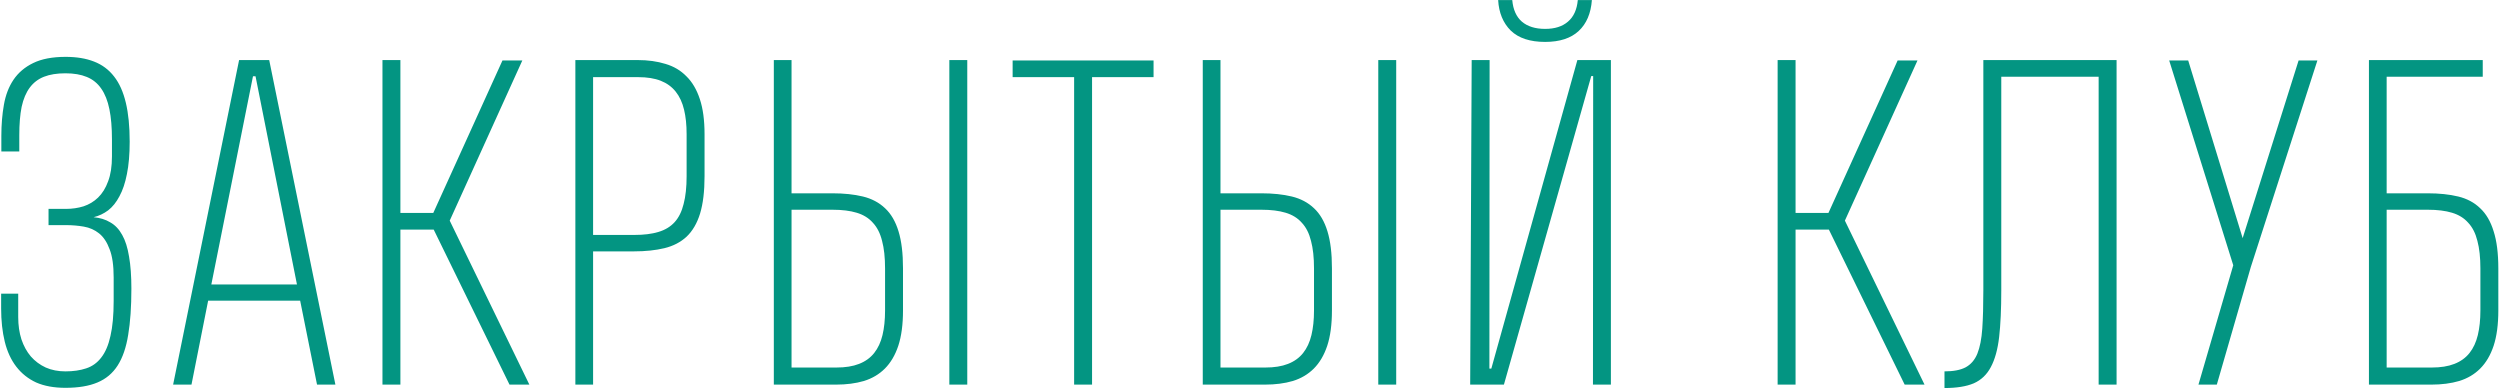 <?xml version="1.0" encoding="UTF-8"?> <svg xmlns="http://www.w3.org/2000/svg" width="546" height="85" viewBox="0 0 546 85" fill="none"> <path d="M28.695 63.062C28.695 67.01 28.462 70.368 27.995 73.135C27.56 75.87 26.799 78.093 25.71 79.803C24.622 81.513 23.146 82.757 21.28 83.534C19.446 84.311 17.114 84.7 14.285 84.7C11.798 84.7 9.669 84.311 7.897 83.534C6.156 82.725 4.71 81.575 3.56 80.083C2.409 78.591 1.57 76.772 1.042 74.627C0.513 72.482 0.249 70.057 0.249 67.352V64.134H3.979V69.264C3.979 71.036 4.213 72.653 4.679 74.114C5.176 75.575 5.86 76.819 6.731 77.844C7.632 78.87 8.72 79.679 9.995 80.269C11.27 80.829 12.7 81.109 14.285 81.109C15.995 81.109 17.503 80.891 18.809 80.456C20.146 80.021 21.249 79.228 22.12 78.078C23.021 76.927 23.69 75.357 24.125 73.368C24.591 71.378 24.824 68.829 24.824 65.72V60.59C24.824 57.979 24.529 55.927 23.938 54.435C23.379 52.911 22.617 51.761 21.653 50.984C20.69 50.207 19.57 49.709 18.296 49.492C17.052 49.274 15.746 49.165 14.379 49.165H10.601V45.621H14.425C15.762 45.621 17.037 45.434 18.249 45.061C19.462 44.657 20.519 44.02 21.42 43.15C22.353 42.248 23.084 41.066 23.612 39.605C24.172 38.144 24.451 36.325 24.451 34.149V30.465C24.451 27.854 24.265 25.646 23.892 23.843C23.519 22.009 22.928 20.517 22.12 19.367C21.311 18.185 20.254 17.33 18.949 16.802C17.674 16.273 16.12 16.009 14.285 16.009C12.451 16.009 10.897 16.258 9.622 16.755C8.347 17.253 7.306 18.045 6.498 19.134C5.689 20.222 5.099 21.62 4.726 23.33C4.384 25.04 4.213 27.108 4.213 29.533V33.077H0.295V29.672C0.295 27.248 0.482 24.978 0.855 22.864C1.228 20.75 1.928 18.931 2.954 17.408C4.011 15.854 5.441 14.641 7.244 13.771C9.078 12.869 11.441 12.418 14.332 12.418C16.726 12.418 18.793 12.76 20.534 13.444C22.306 14.128 23.767 15.216 24.918 16.709C26.068 18.17 26.923 20.082 27.483 22.444C28.042 24.776 28.322 27.605 28.322 30.932C28.322 33.699 28.12 36.061 27.716 38.02C27.343 39.947 26.799 41.564 26.084 42.87C25.4 44.175 24.576 45.201 23.612 45.947C22.648 46.663 21.591 47.16 20.441 47.44C21.84 47.564 23.052 47.937 24.078 48.559C25.135 49.15 26.006 50.067 26.69 51.31C27.374 52.523 27.871 54.093 28.182 56.02C28.524 57.948 28.695 60.295 28.695 63.062ZM69.24 84L65.556 65.673H45.457L41.819 84H37.809L52.218 13.118H58.794L73.25 84H69.24ZM46.156 62.129H64.856L55.809 16.662H55.25L46.156 62.129ZM83.53 84V13.118H87.447V46.507H94.629L109.738 13.211H114.074L98.219 48.186L115.613 84H111.276L94.722 50.144H87.447V84H83.53ZM153.873 38.486C153.873 41.782 153.547 44.502 152.894 46.647C152.241 48.761 151.262 50.44 149.956 51.683C148.65 52.896 147.033 53.735 145.106 54.202C143.178 54.668 140.956 54.901 138.437 54.901H129.531V84H125.66V13.118H139.277C141.515 13.118 143.536 13.398 145.339 13.957C147.142 14.486 148.666 15.387 149.909 16.662C151.184 17.905 152.163 19.569 152.847 21.652C153.531 23.703 153.873 26.253 153.873 29.299V38.486ZM149.956 29.299C149.956 27.248 149.769 25.46 149.396 23.937C149.023 22.382 148.417 21.076 147.577 20.02C146.738 18.962 145.65 18.17 144.313 17.641C142.976 17.113 141.329 16.848 139.37 16.848H129.531V51.31H138.531C140.614 51.31 142.37 51.093 143.8 50.657C145.261 50.222 146.443 49.507 147.344 48.512C148.246 47.517 148.899 46.196 149.303 44.548C149.738 42.901 149.956 40.88 149.956 38.486V29.299ZM197.216 67.818C197.216 70.865 196.874 73.43 196.19 75.513C195.506 77.565 194.526 79.228 193.252 80.502C192.008 81.746 190.485 82.648 188.682 83.207C186.879 83.736 184.842 84 182.573 84H169.003V13.118H172.873V42.217H181.78C184.298 42.217 186.521 42.45 188.449 42.916C190.376 43.383 191.993 44.238 193.298 45.481C194.604 46.694 195.583 48.372 196.236 50.517C196.889 52.632 197.216 55.336 197.216 58.632V67.818ZM193.298 58.632C193.298 56.238 193.081 54.233 192.646 52.616C192.241 50.968 191.573 49.647 190.64 48.652C189.739 47.626 188.557 46.896 187.096 46.46C185.666 46.025 183.91 45.807 181.827 45.807H172.873V80.269H182.666C184.625 80.269 186.272 80.005 187.609 79.477C188.977 78.948 190.081 78.155 190.92 77.098C191.759 76.041 192.366 74.736 192.739 73.181C193.112 71.627 193.298 69.839 193.298 67.818V58.632ZM207.335 84V13.118H211.252V84H207.335ZM238.506 16.848V84H234.589V16.848H221.159V13.211H251.937V16.848H238.506ZM290.896 67.818C290.896 70.865 290.554 73.43 289.87 75.513C289.186 77.565 288.207 79.228 286.932 80.502C285.688 81.746 284.165 82.648 282.362 83.207C280.559 83.736 278.522 84 276.253 84H262.683V13.118H266.553V42.217H275.46C277.978 42.217 280.201 42.45 282.129 42.916C284.056 43.383 285.673 44.238 286.979 45.481C288.284 46.694 289.264 48.372 289.916 50.517C290.569 52.632 290.896 55.336 290.896 58.632V67.818ZM286.979 58.632C286.979 56.238 286.761 54.233 286.326 52.616C285.922 50.968 285.253 49.647 284.32 48.652C283.419 47.626 282.238 46.896 280.776 46.46C279.346 46.025 277.59 45.807 275.507 45.807H266.553V80.269H276.346C278.305 80.269 279.953 80.005 281.289 79.477C282.657 78.948 283.761 78.155 284.6 77.098C285.44 76.041 286.046 74.736 286.419 73.181C286.792 71.627 286.979 69.839 286.979 67.818V58.632ZM301.015 84V13.118H304.932V84H301.015ZM347.902 84L347.948 16.615H347.529L328.456 84H321.088L321.414 13.118H325.331L325.285 80.502H325.704L344.498 13.118H351.819V84H347.902ZM347.669 0.014C347.451 2.936 346.487 5.19 344.777 6.776C343.068 8.361 340.627 9.154 337.456 9.154C334.161 9.154 331.658 8.33 329.948 6.682C328.269 5.004 327.352 2.781 327.197 0.014H330.275C330.461 2.097 331.161 3.667 332.373 4.724C333.617 5.781 335.311 6.309 337.456 6.309C339.57 6.309 341.233 5.781 342.446 4.724C343.689 3.667 344.404 2.097 344.591 0.014H347.669ZM388.234 84V13.118H392.151V46.507H399.332L414.442 13.211H418.778L402.923 48.186L420.317 84H415.98L399.426 50.144H392.151V84H388.234ZM458.344 84V16.755H437.079V63.481C437.079 67.492 436.924 70.865 436.613 73.601C436.302 76.305 435.696 78.497 434.794 80.176C433.924 81.824 432.68 83.005 431.063 83.72C429.447 84.404 427.317 84.746 424.675 84.746V81.109C426.633 81.109 428.172 80.813 429.291 80.223C430.442 79.601 431.297 78.606 431.856 77.238C432.416 75.839 432.773 74.02 432.929 71.782C433.084 69.513 433.162 66.715 433.162 63.388V13.118H462.261V84H458.344ZM491.567 58.352L484.152 84H480.142L487.743 57.932L473.753 13.211H477.903L489.795 52.01L502.013 13.211H506.116L491.567 58.352ZM545.635 67.818C545.635 70.865 545.293 73.43 544.609 75.513C543.925 77.565 542.946 79.228 541.671 80.502C540.428 81.746 538.904 82.648 537.101 83.207C535.298 83.736 533.262 84 530.992 84H517.376V13.118H542.231V16.755H521.246V42.217H530.2C532.718 42.217 534.941 42.45 536.868 42.916C538.796 43.383 540.397 44.238 541.671 45.481C542.977 46.694 543.956 48.372 544.609 50.517C545.293 52.632 545.635 55.336 545.635 58.632V67.818ZM541.718 58.632C541.718 56.238 541.5 54.233 541.065 52.616C540.661 50.968 539.993 49.647 539.06 48.652C538.158 47.626 536.977 46.896 535.516 46.46C534.086 46.025 532.329 45.807 530.246 45.807H521.246V80.269H531.086C533.044 80.269 534.692 80.005 536.029 79.477C537.397 78.948 538.5 78.155 539.34 77.098C540.179 76.041 540.785 74.736 541.158 73.181C541.531 71.627 541.718 69.839 541.718 67.818V58.632Z" fill="#039582"></path> </svg> 
